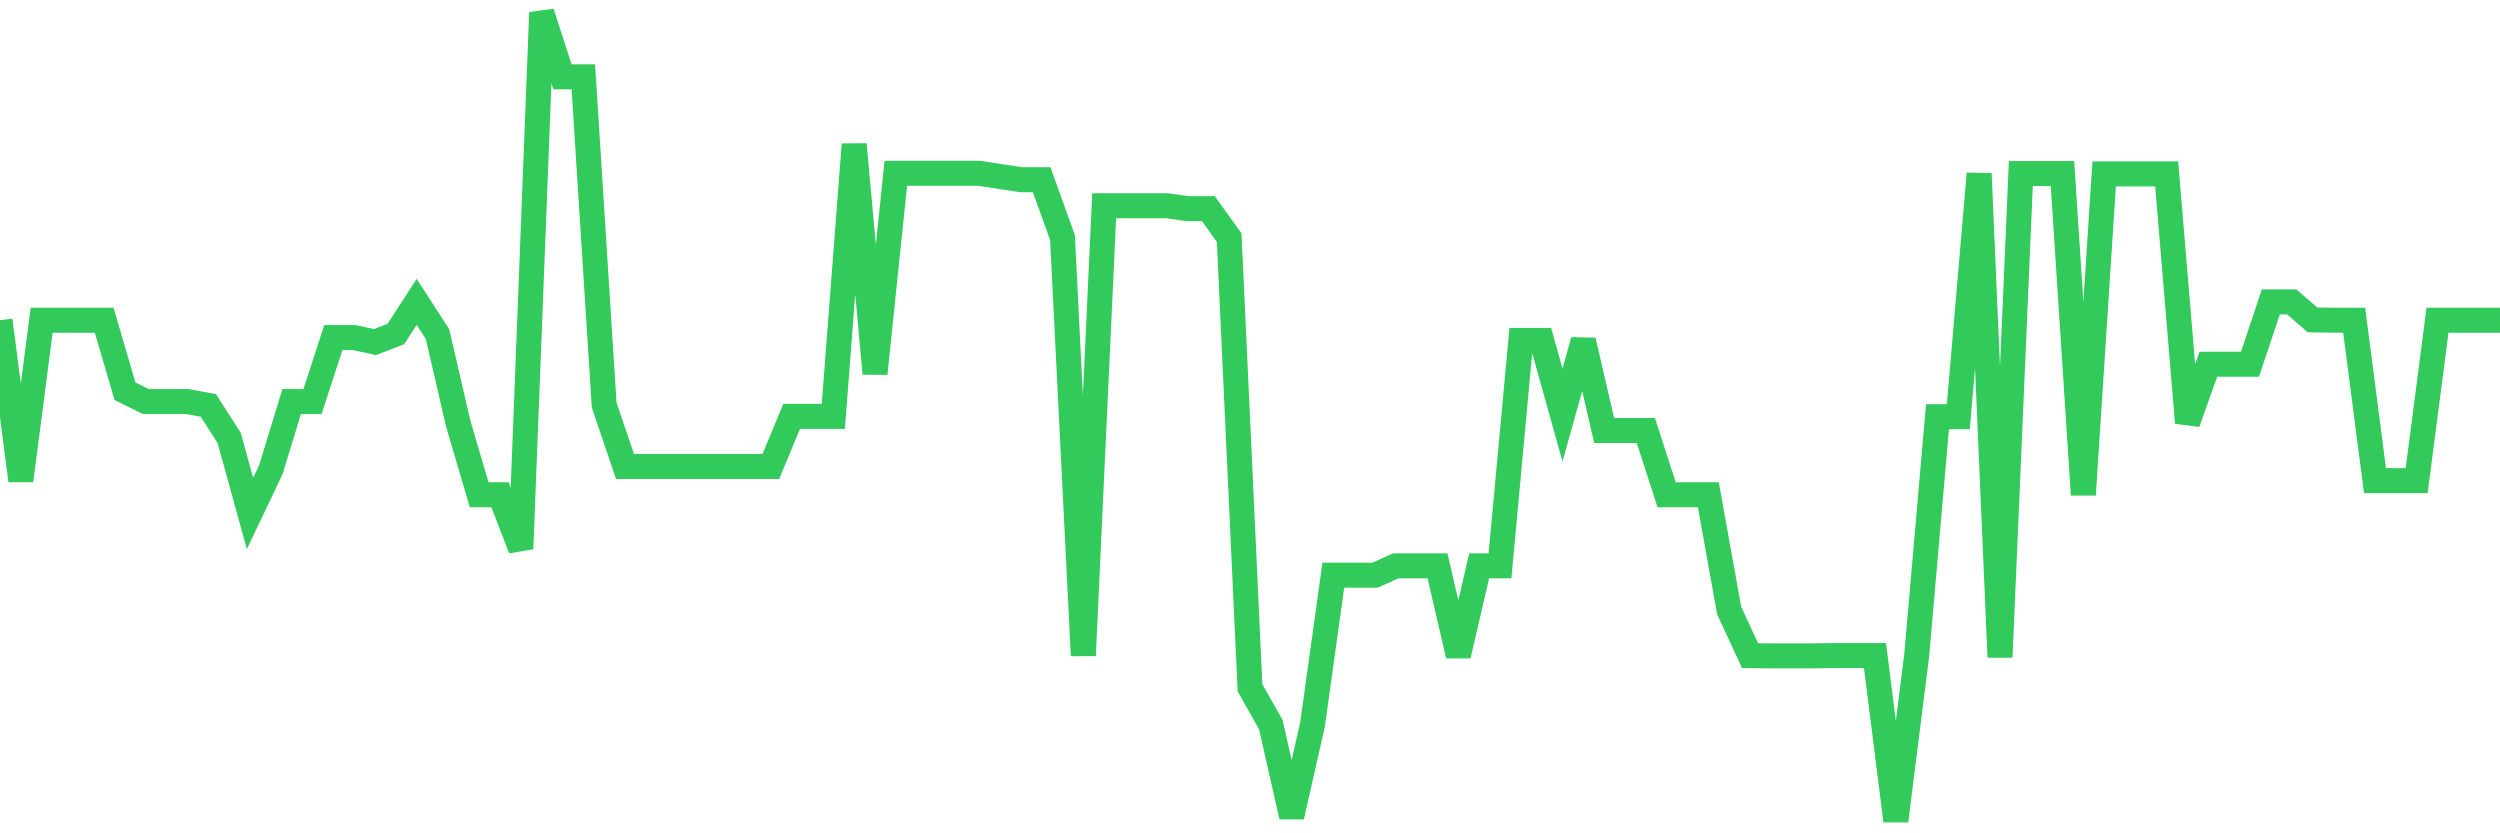 <svg
  xmlns="http://www.w3.org/2000/svg"
  xmlns:xlink="http://www.w3.org/1999/xlink"
  width="120"
  height="40"
  viewBox="0 0 120 40"
  preserveAspectRatio="none"
>
  <polyline
    points="0,15.37 1,23.071 2,15.37 3,15.37 4,15.37 5,15.37 6,18.781 7,19.275 8,19.275 9,19.275 10,19.46 11,21.019 12,24.646 13,22.547 14,19.275 15,19.275 16,16.203 17,16.203 18,16.419 19,16.034 20,14.49 21,16.034 22,20.355 23,23.75 24,23.75 25,26.343 26,0.6 27,3.687 28,3.687 29,19.444 30,22.392 31,22.392 32,22.392 33,22.392 34,22.392 35,22.392 36,22.392 37,22.392 38,19.985 39,19.985 40,19.985 41,6.928 42,17.932 43,8.317 44,8.317 45,8.317 46,8.317 47,8.317 48,8.471 49,8.625 50,8.625 51,11.404 52,31.467 53,9.876 54,9.876 55,9.876 56,9.876 57,10.014 58,10.014 59,11.404 60,33.011 61,34.785 62,39.199 63,34.785 64,27.609 65,27.609 66,27.609 67,27.161 68,27.161 69,27.161 70,31.467 71,27.161 72,27.161 73,16.342 74,16.342 75,19.923 76,16.342 77,20.664 78,20.664 79,20.664 80,23.75 81,23.75 82,23.75 83,29.306 84,31.467 85,31.483 86,31.483 87,31.483 88,31.467 89,31.467 90,31.467 91,39.4 92,31.467 93,20 94,20 95,8.332 96,31.544 97,8.332 98,8.332 99,8.332 100,23.75 101,8.348 102,8.348 103,8.348 104,8.348 105,20.293 106,17.484 107,17.484 108,17.484 109,14.49 110,14.49 111,15.354 112,15.37 113,15.37 114,23.071 115,23.071 116,23.071 117,15.37 118,15.37 119,15.37 120,15.37"
    fill="none"
    stroke="#32ca5b"
    stroke-width="1.2"
  >
  </polyline>
</svg>